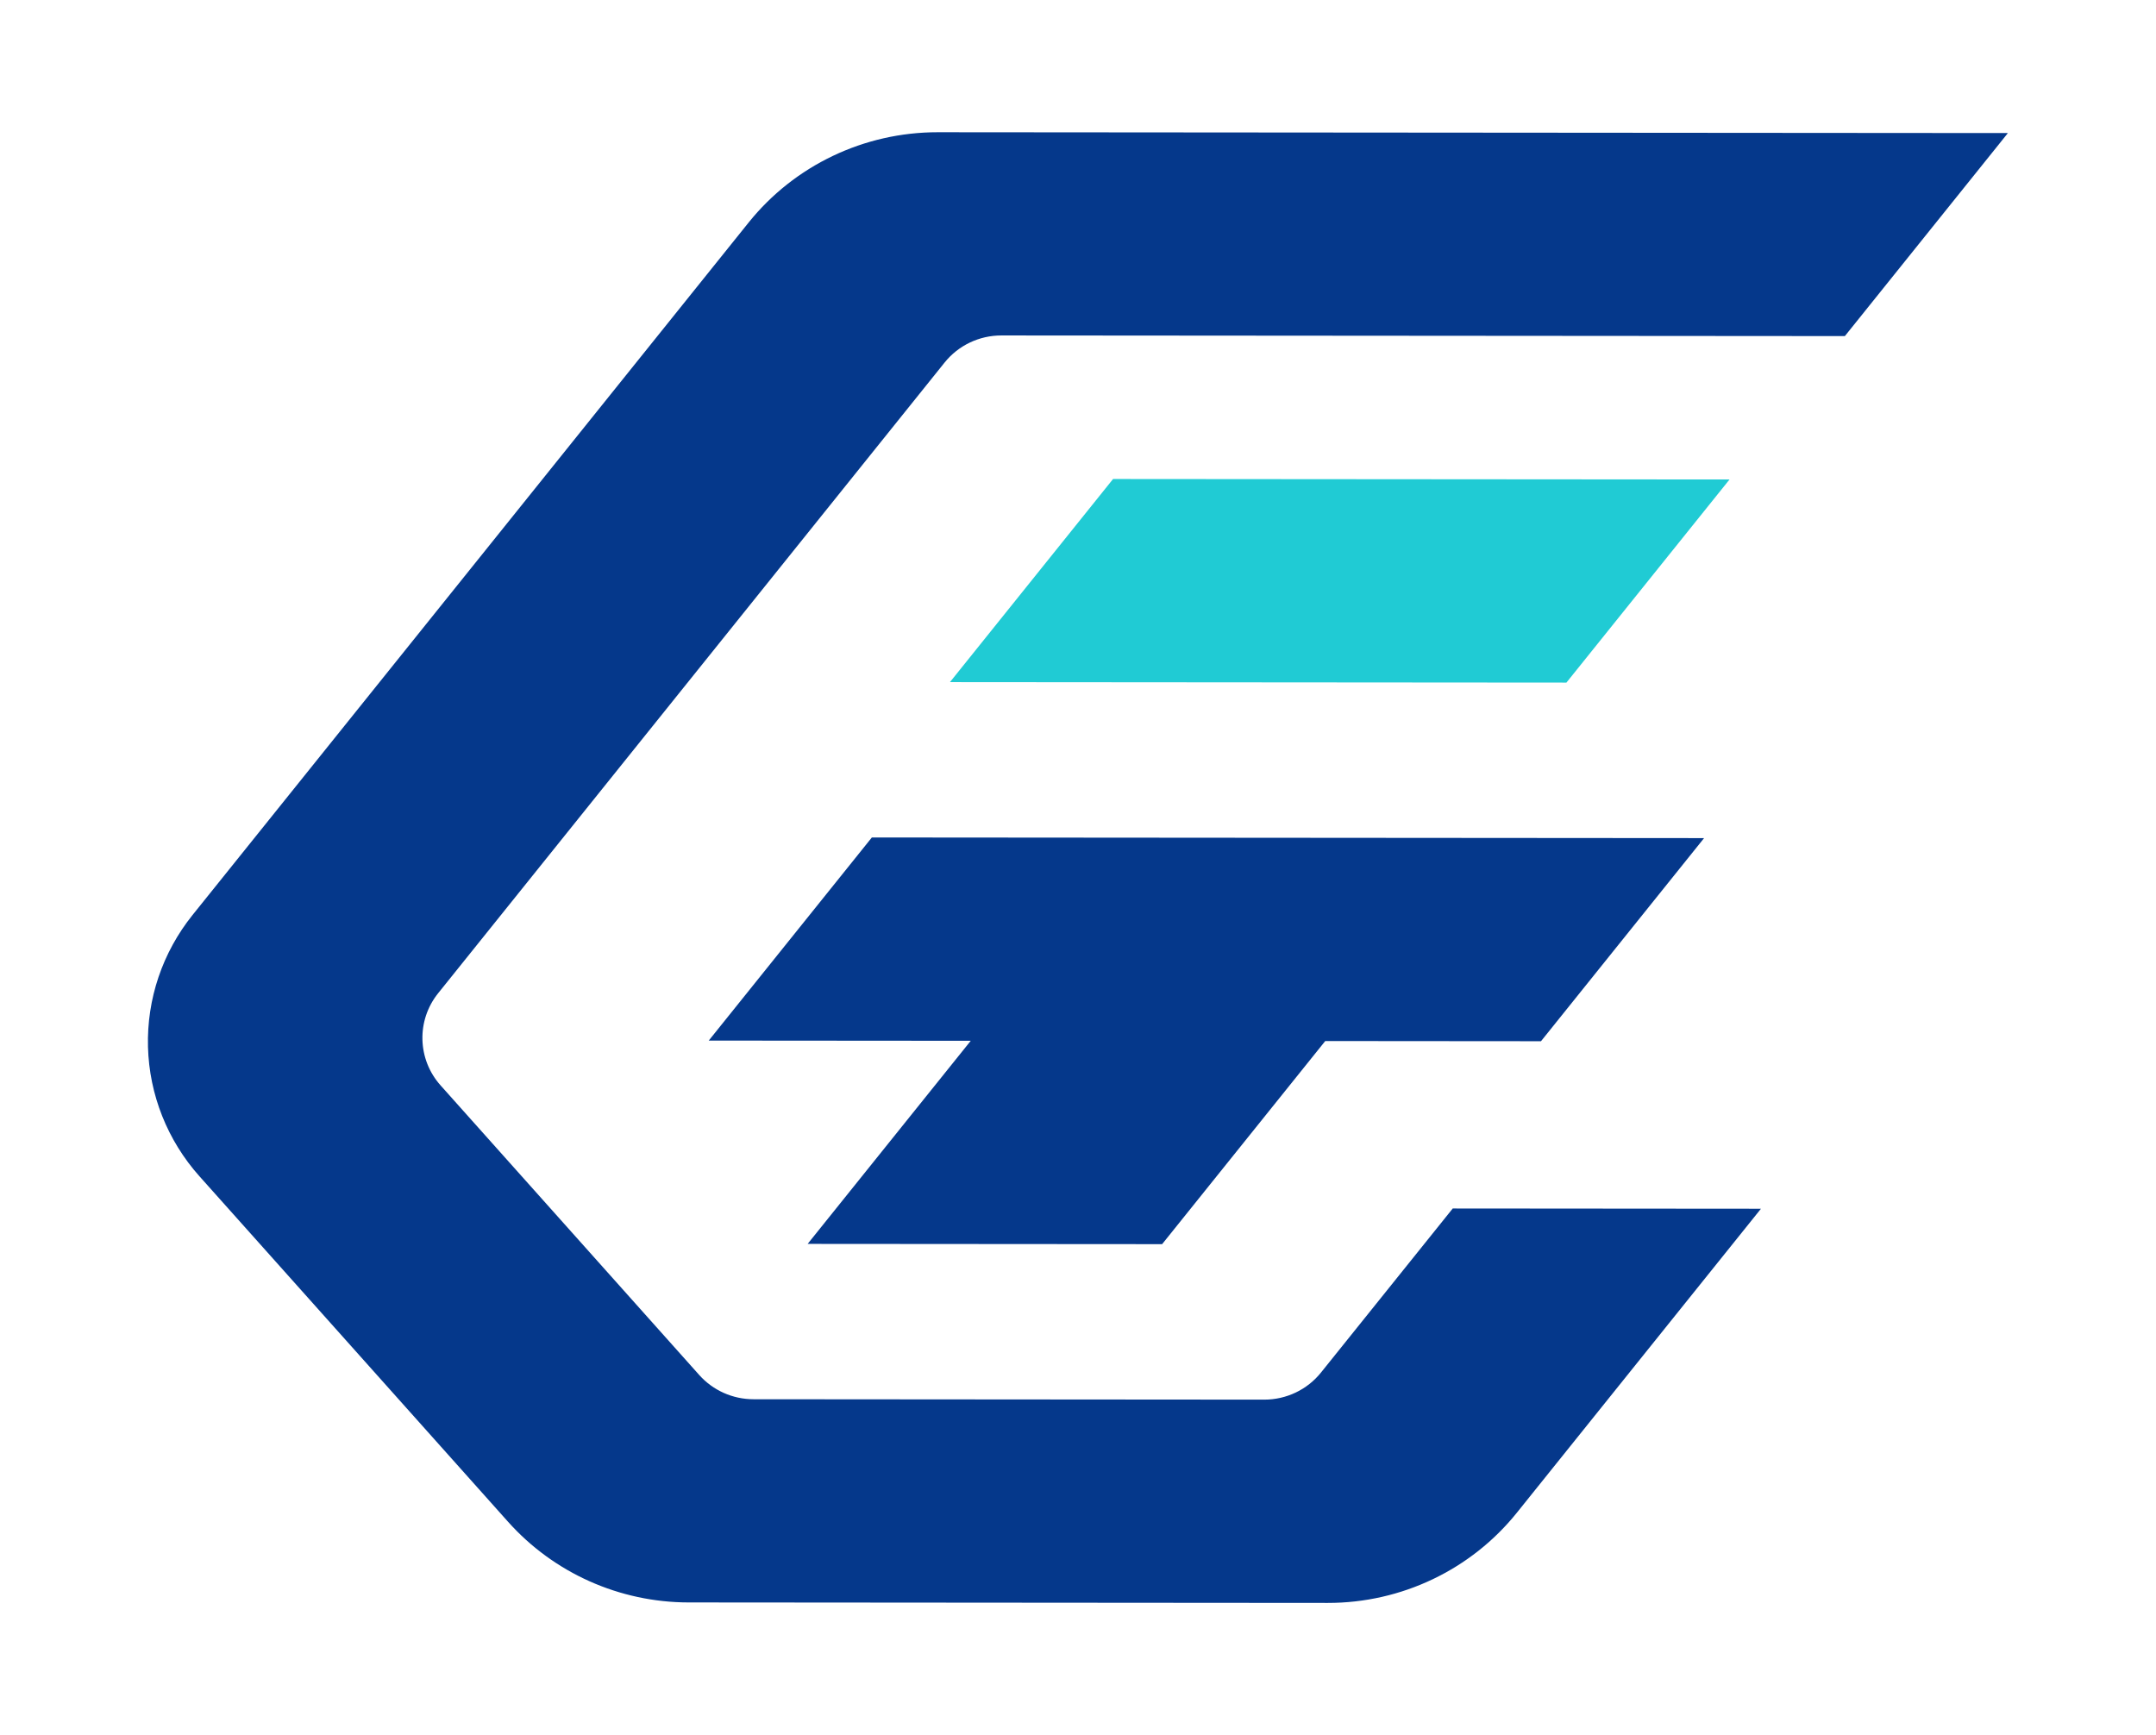 <?xml version="1.0" encoding="UTF-8" standalone="no"?>
<!-- Created with Inkscape (http://www.inkscape.org/) -->

<svg
   width="169.199mm"
   height="136.185mm"
   viewBox="0 0 169.199 136.185"
   version="1.1"
   id="svg1"
   inkscape:version="1.3.2 (091e20e, 2023-11-25, custom)"
   sodipodi:docname="icon.svg"
   xmlns:inkscape="http://www.inkscape.org/namespaces/inkscape"
   xmlns:sodipodi="http://sodipodi.sourceforge.net/DTD/sodipodi-0.dtd"
   xmlns="http://www.w3.org/2000/svg"
   xmlns:svg="http://www.w3.org/2000/svg">
  <sodipodi:namedview
     id="namedview1"
     pagecolor="#ffffff"
     bordercolor="#000000"
     borderopacity="0.25"
     inkscape:showpageshadow="2"
     inkscape:pageopacity="0.0"
     inkscape:pagecheckerboard="0"
     inkscape:deskcolor="#d1d1d1"
     inkscape:document-units="mm"
     inkscape:zoom="1.0449705"
     inkscape:cx="256.94504"
     inkscape:cy="221.53735"
     inkscape:window-width="2560"
     inkscape:window-height="1369"
     inkscape:window-x="-8"
     inkscape:window-y="-8"
     inkscape:window-maximized="1"
     inkscape:current-layer="layer1" />
  <defs
     id="defs1">
    <clipPath
       clipPathUnits="userSpaceOnUse"
       id="clipPath101">
      <path
         d="M 0,595.276 H 841.89 V 0 H 0 Z"
         transform="translate(-135.562,-438.025)"
         id="path101" />
    </clipPath>
    <clipPath
       clipPathUnits="userSpaceOnUse"
       id="clipPath99">
      <path
         d="M 0,595.276 H 841.89 V 0 H 0 Z"
         transform="translate(-169.733,-506.221)"
         id="path99" />
    </clipPath>
    <clipPath
       clipPathUnits="userSpaceOnUse"
       id="clipPath97">
      <path
         d="M 0,595.276 H 841.89 V 0 H 0 Z"
         transform="translate(-106.741,-479.689)"
         id="path97" />
    </clipPath>
  </defs>
  <g
     inkscape:label="Layer 1"
     inkscape:groupmode="layer"
     id="layer1"
     transform="translate(-19.603,-23.904)">
    <path
       id="path96"
       d="M 0,0 -11.974,-15.053 7.261,-15.068 -4.713,-30.121 21.31,-30.14 33.284,-15.087 49.124,-15.1 61.097,-0.047 Z"
       style="fill:#05388b icc-color(Japan-Color-2001-Coated, 0.97, 0.81, 0, 0.14);fill-opacity:1;fill-rule:nonzero;stroke:none"
       transform="matrix(1.069,0,0,-1.059,88.024,89.633)"
       clip-path="url(#clipPath97)" />
    <path
       id="path98"
       d="m 0,0 -45.257,0.035 -11.974,-15.053 45.257,-0.035 z"
       style="fill:#20cbd4;fill-opacity:1;fill-rule:nonzero;stroke:none"
       transform="matrix(1.069,0,0,-1.059,155.334,61.536)"
       clip-path="url(#clipPath99)" />
    <path
       id="path100"
       d="m 0,0 c -12.5,0.01 -25,0.019 -37.499,0.029 -1.522,10e-4 -2.97,0.654 -3.978,1.793 -6.33,7.155 -12.66,14.311 -18.991,21.466 -1.709,1.932 -1.785,4.813 -0.179,6.832 12.394,15.581 24.787,31.162 37.181,46.743 1.01,1.269 2.543,2.008 4.165,2.006 20.641,-0.015 41.283,-0.031 61.925,-0.047 3.989,5.016 7.979,10.032 11.969,15.047 -26.188,0.02 -52.377,0.04 -78.565,0.061 -5.405,0.004 -10.516,-2.46 -13.881,-6.69 -13.609,-17.108 -27.218,-34.217 -40.827,-51.326 -2.204,-2.771 -3.362,-6.23 -3.269,-9.77 0.093,-3.54 1.429,-6.934 3.776,-9.587 7.552,-8.536 15.105,-17.072 22.657,-25.608 3.36,-3.798 8.187,-5.975 13.258,-5.979 15.641,-0.012 31.283,-0.024 46.924,-0.036 5.405,-0.004 10.517,2.459 13.882,6.69 C 24.52,-0.868 30.492,6.64 36.464,14.148 28.922,14.154 21.379,14.16 13.836,14.166 10.612,10.113 7.388,6.06 4.164,2.007 3.155,0.738 1.622,-0.001 0,0"
       style="fill:#05388b icc-color(Japan-Color-2001-Coated, 0.97, 0.81, 0, 0.14);fill-opacity:1;fill-rule:nonzero;stroke:none"
       transform="matrix(1.069,0,0,-1.059,118.82,133.754)"
       clip-path="url(#clipPath101)" />
  </g>
</svg>
